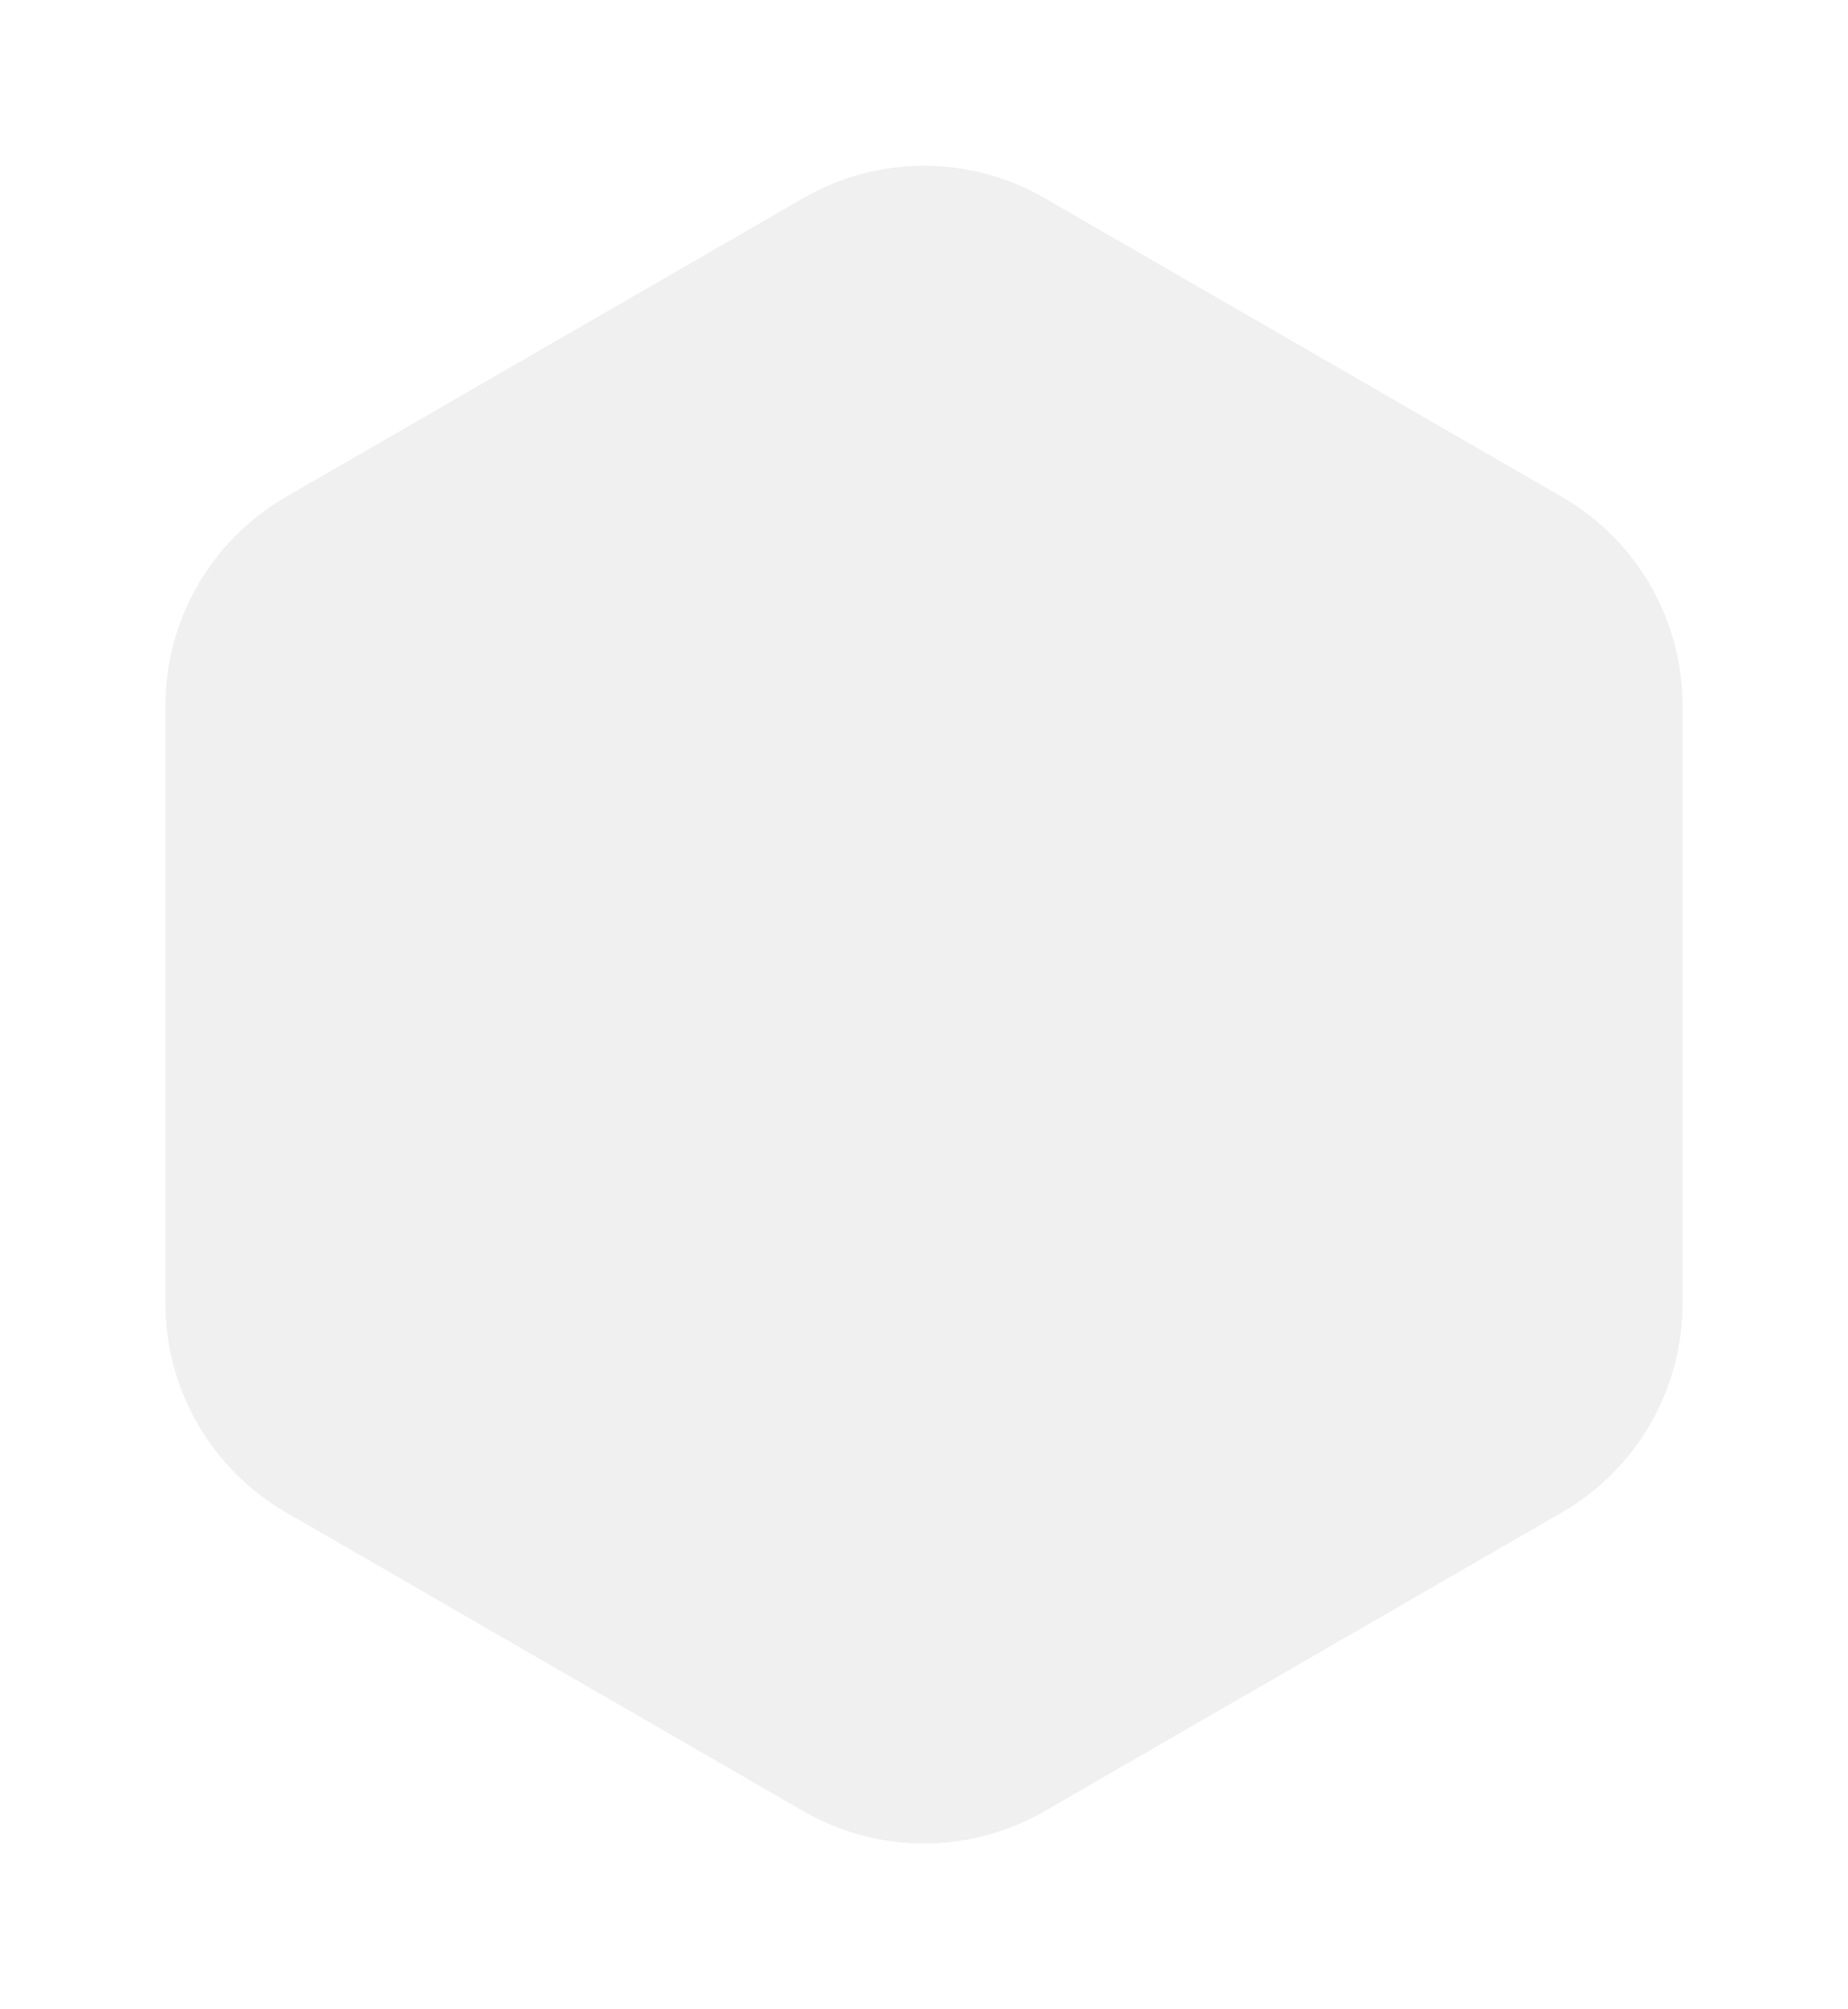 <?xml version="1.0" encoding="UTF-8"?> <svg xmlns="http://www.w3.org/2000/svg" width="230" height="250" viewBox="0 0 230 250" fill="none"> <g filter="url(#filter0_d_254_417)"> <path d="M87 17.66C96.282 12.301 107.718 12.301 117 17.66L181.397 54.84C190.679 60.199 196.397 70.103 196.397 80.82L196.397 155.179C196.397 165.897 190.679 175.801 181.397 181.16L117 218.34C107.718 223.699 96.282 223.699 87 218.34L22.603 181.16C13.321 175.801 7.603 165.897 7.603 155.179L7.603 80.82C7.603 70.103 13.321 60.199 22.603 54.84L87 17.66Z" fill="#F0F0F0"></path> <path d="M116.75 18.093L181.147 55.273C190.274 60.542 195.897 70.281 195.897 80.82L195.897 155.179C195.897 165.719 190.274 175.458 181.147 180.727L116.75 217.907C107.623 223.176 96.377 223.176 87.25 217.907L22.853 180.727C13.726 175.458 8.103 165.719 8.103 155.179L8.103 80.82C8.103 70.281 13.726 60.542 22.853 55.273L87.25 18.093C96.377 12.824 107.623 12.824 116.75 18.093Z" stroke="#F0F0F0"></path> </g> <defs> <filter id="filter0_d_254_417" x="0.604" y="0.641" width="228.793" height="248.718" filterUnits="userSpaceOnUse" color-interpolation-filters="sRGB"> <feFlood flood-opacity="0" result="BackgroundImageFix"></feFlood> <feColorMatrix in="SourceAlpha" type="matrix" values="0 0 0 0 0 0 0 0 0 0 0 0 0 0 0 0 0 0 127 0" result="hardAlpha"></feColorMatrix> <feOffset dx="13" dy="7"></feOffset> <feGaussianBlur stdDeviation="10"></feGaussianBlur> <feComposite in2="hardAlpha" operator="out"></feComposite> <feColorMatrix type="matrix" values="0 0 0 0 0 0 0 0 0 0 0 0 0 0 0 0 0 0 0.15 0"></feColorMatrix> <feBlend mode="normal" in2="BackgroundImageFix" result="effect1_dropShadow_254_417"></feBlend> <feBlend mode="normal" in="SourceGraphic" in2="effect1_dropShadow_254_417" result="shape"></feBlend> </filter> </defs> </svg> 